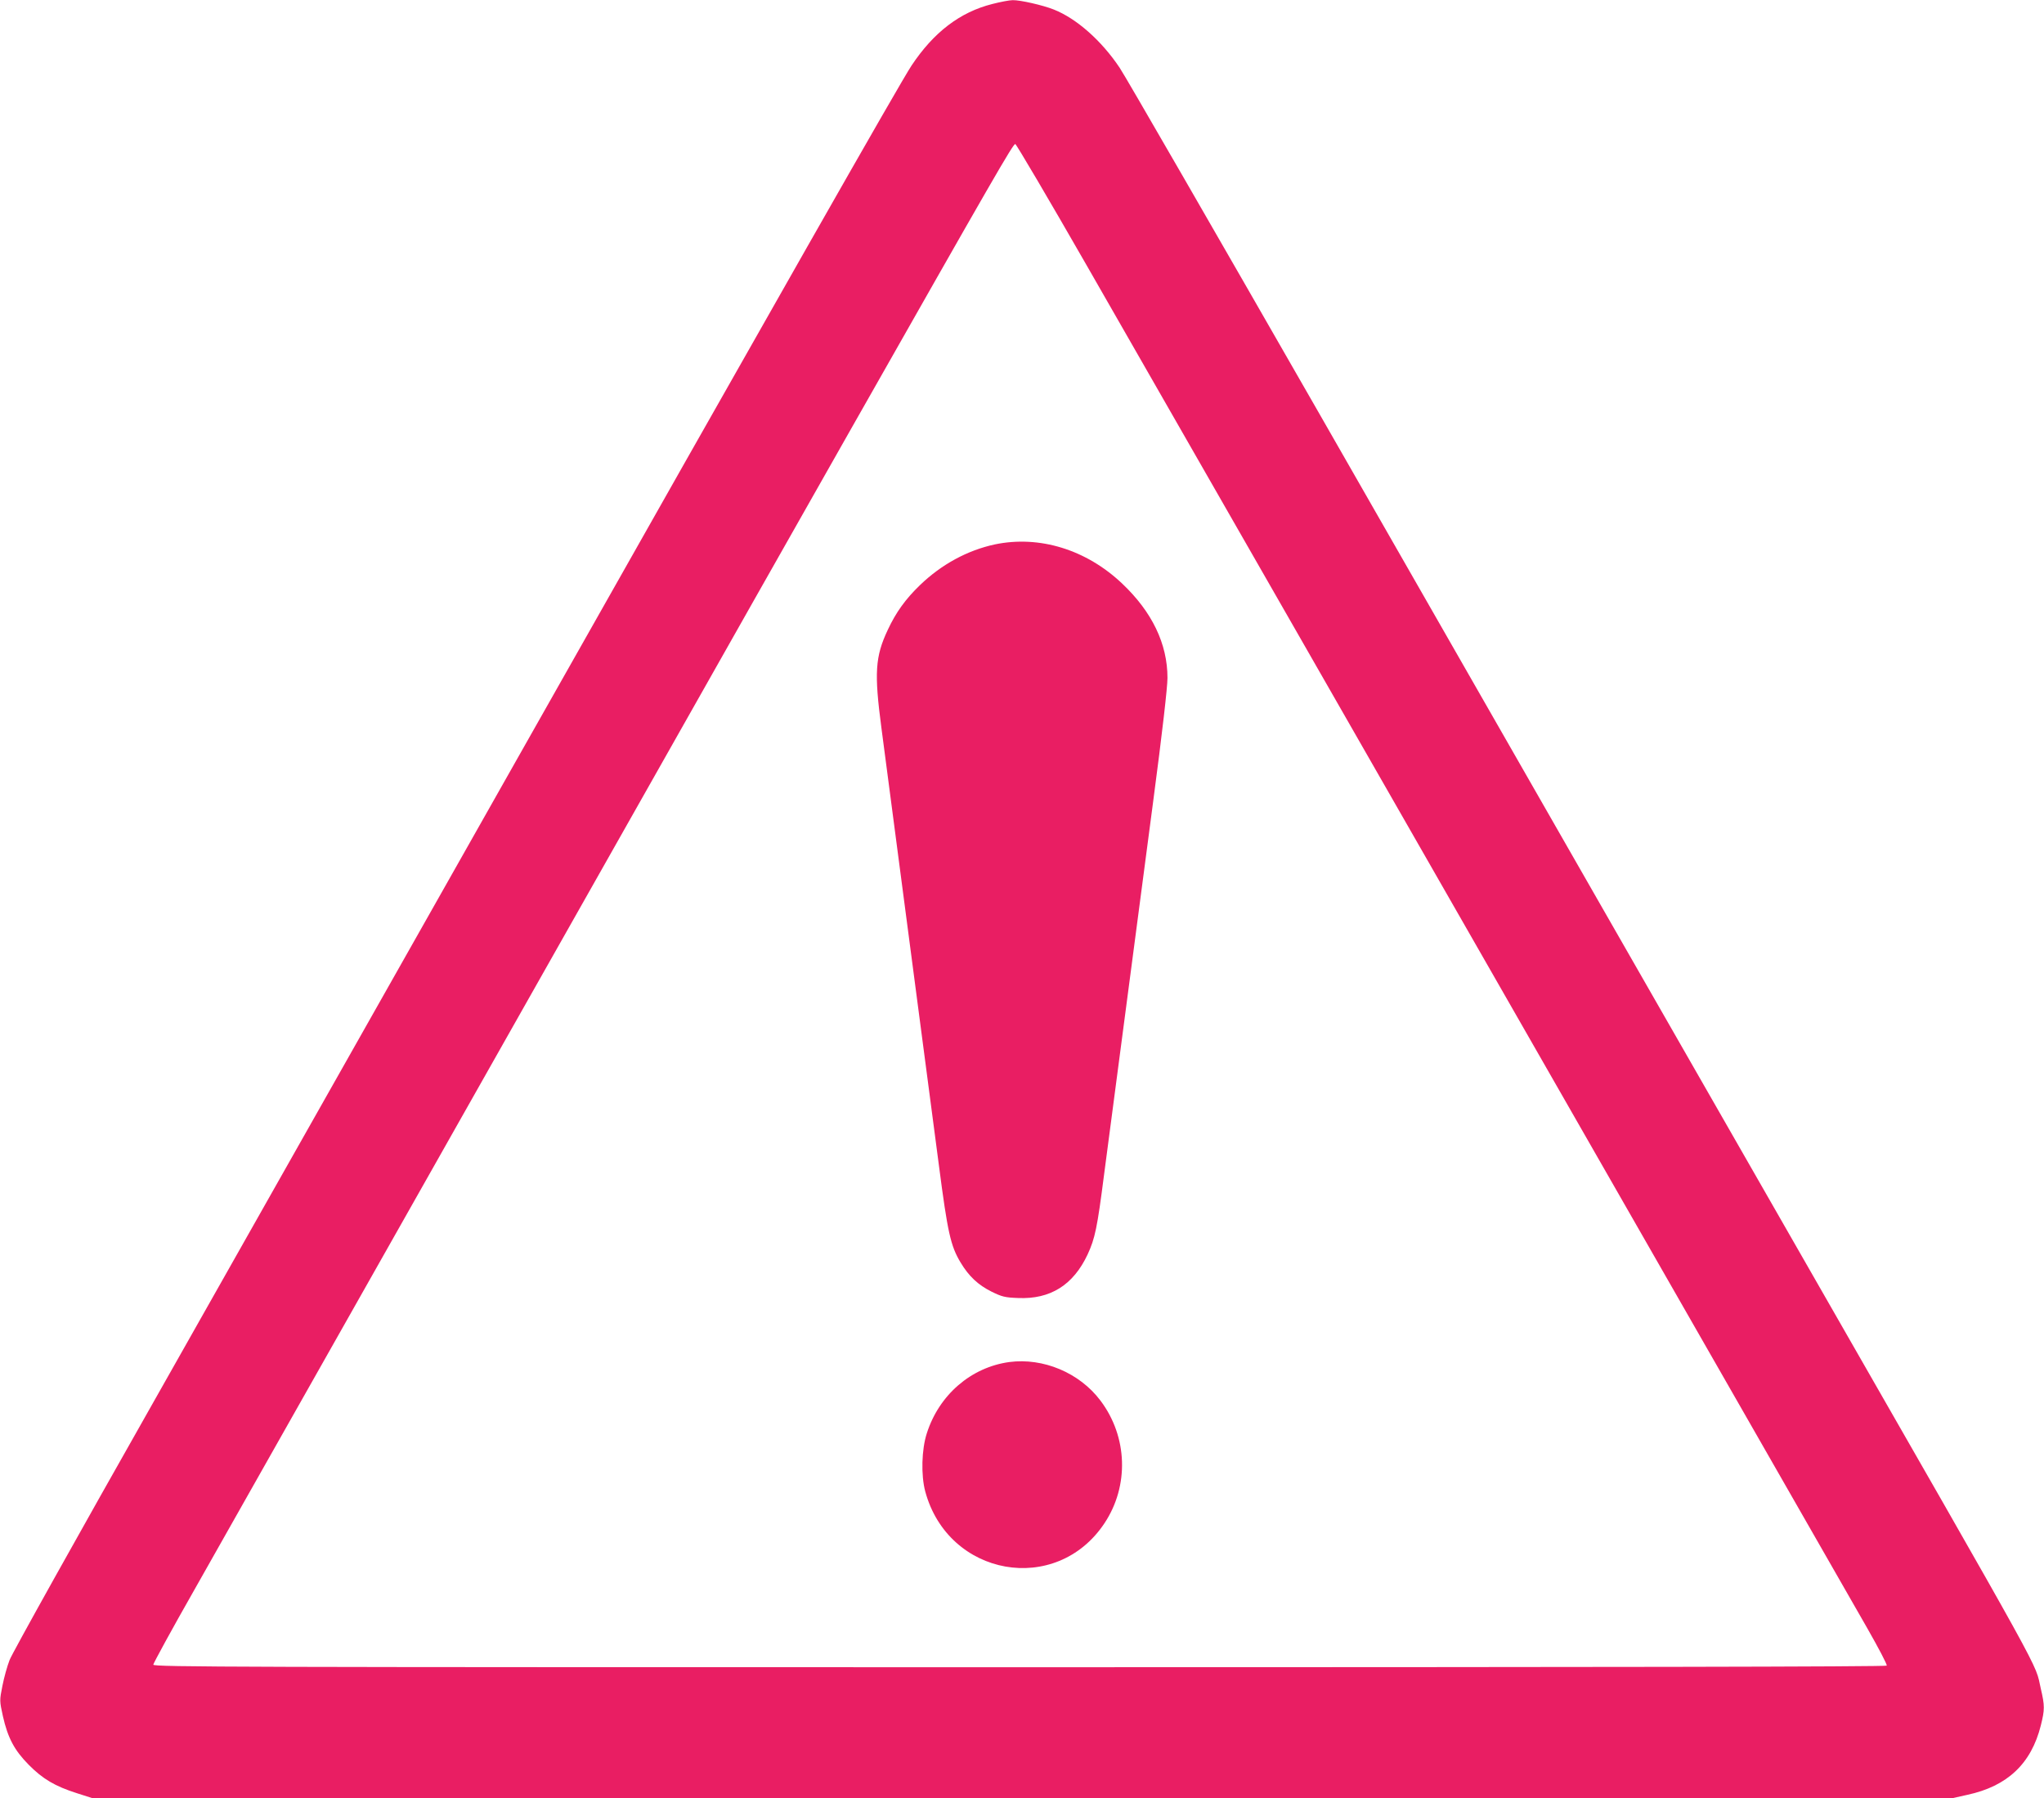 <?xml version="1.0" standalone="no"?>
<!DOCTYPE svg PUBLIC "-//W3C//DTD SVG 20010904//EN"
 "http://www.w3.org/TR/2001/REC-SVG-20010904/DTD/svg10.dtd">
<svg version="1.0" xmlns="http://www.w3.org/2000/svg"
 width="1280pt" height="1126pt" viewBox="0 0 1280 1126"
 preserveAspectRatio="xMidYMid meet">
<g transform="translate(0,1126) scale(0.1,-0.1)"
fill="#e91e63" stroke="none">
<path d="M6214 11235 c-203 -51 -368 -178 -506 -386 -71 -107 -845 -1468
-2488 -4374 -715 -1264 -1174 -2077 -2245 -3970 -489 -863 -901 -1601 -915
-1640 -15 -38 -35 -111 -45 -162 -18 -91 -18 -93 3 -189 31 -137 72 -214 162
-305 88 -89 164 -134 302 -178 l97 -31 5823 0 5824 0 94 21 c251 54 400 195
460 434 25 100 25 124 0 231 -41 175 72 -29 -1500 2714 -731 1276 -1681 2934
-3024 5280 -648 1130 -1207 2100 -1244 2155 -114 171 -271 309 -412 365 -70
28 -212 60 -258 59 -20 0 -78 -11 -128 -24z m590 -1635 c238 -415 850 -1484
1361 -2375 1551 -2708 3290 -5744 3529 -6162 70 -123 125 -227 121 -233 -4 -7
-1768 -10 -5431 -10 -4926 0 -5424 1 -5424 16 0 8 116 221 259 472 273 483
985 1741 2331 4122 1224 2165 1302 2302 1777 3140 900 1586 1018 1791 1031
1788 7 -2 208 -343 446 -758z"/>
<path d="M6230 7851 c-172 -37 -334 -125 -469 -255 -91 -88 -150 -170 -201
-279 -80 -169 -86 -271 -40 -618 16 -123 70 -534 120 -914 50 -379 113 -859
140 -1065 27 -206 72 -548 100 -760 54 -416 73 -502 135 -605 52 -87 110 -141
194 -183 65 -32 84 -37 166 -40 202 -9 346 81 436 273 46 100 60 164 103 500
50 380 200 1520 307 2333 58 438 90 720 90 777 0 214 -97 414 -284 591 -225
213 -518 303 -797 245z"/>
<path d="M6320 2731 c-239 -33 -439 -205 -516 -446 -33 -101 -37 -263 -10
-364 144 -534 820 -654 1122 -200 156 234 146 543 -25 769 -131 174 -358 269
-571 241z"/>
</g>
</svg>
